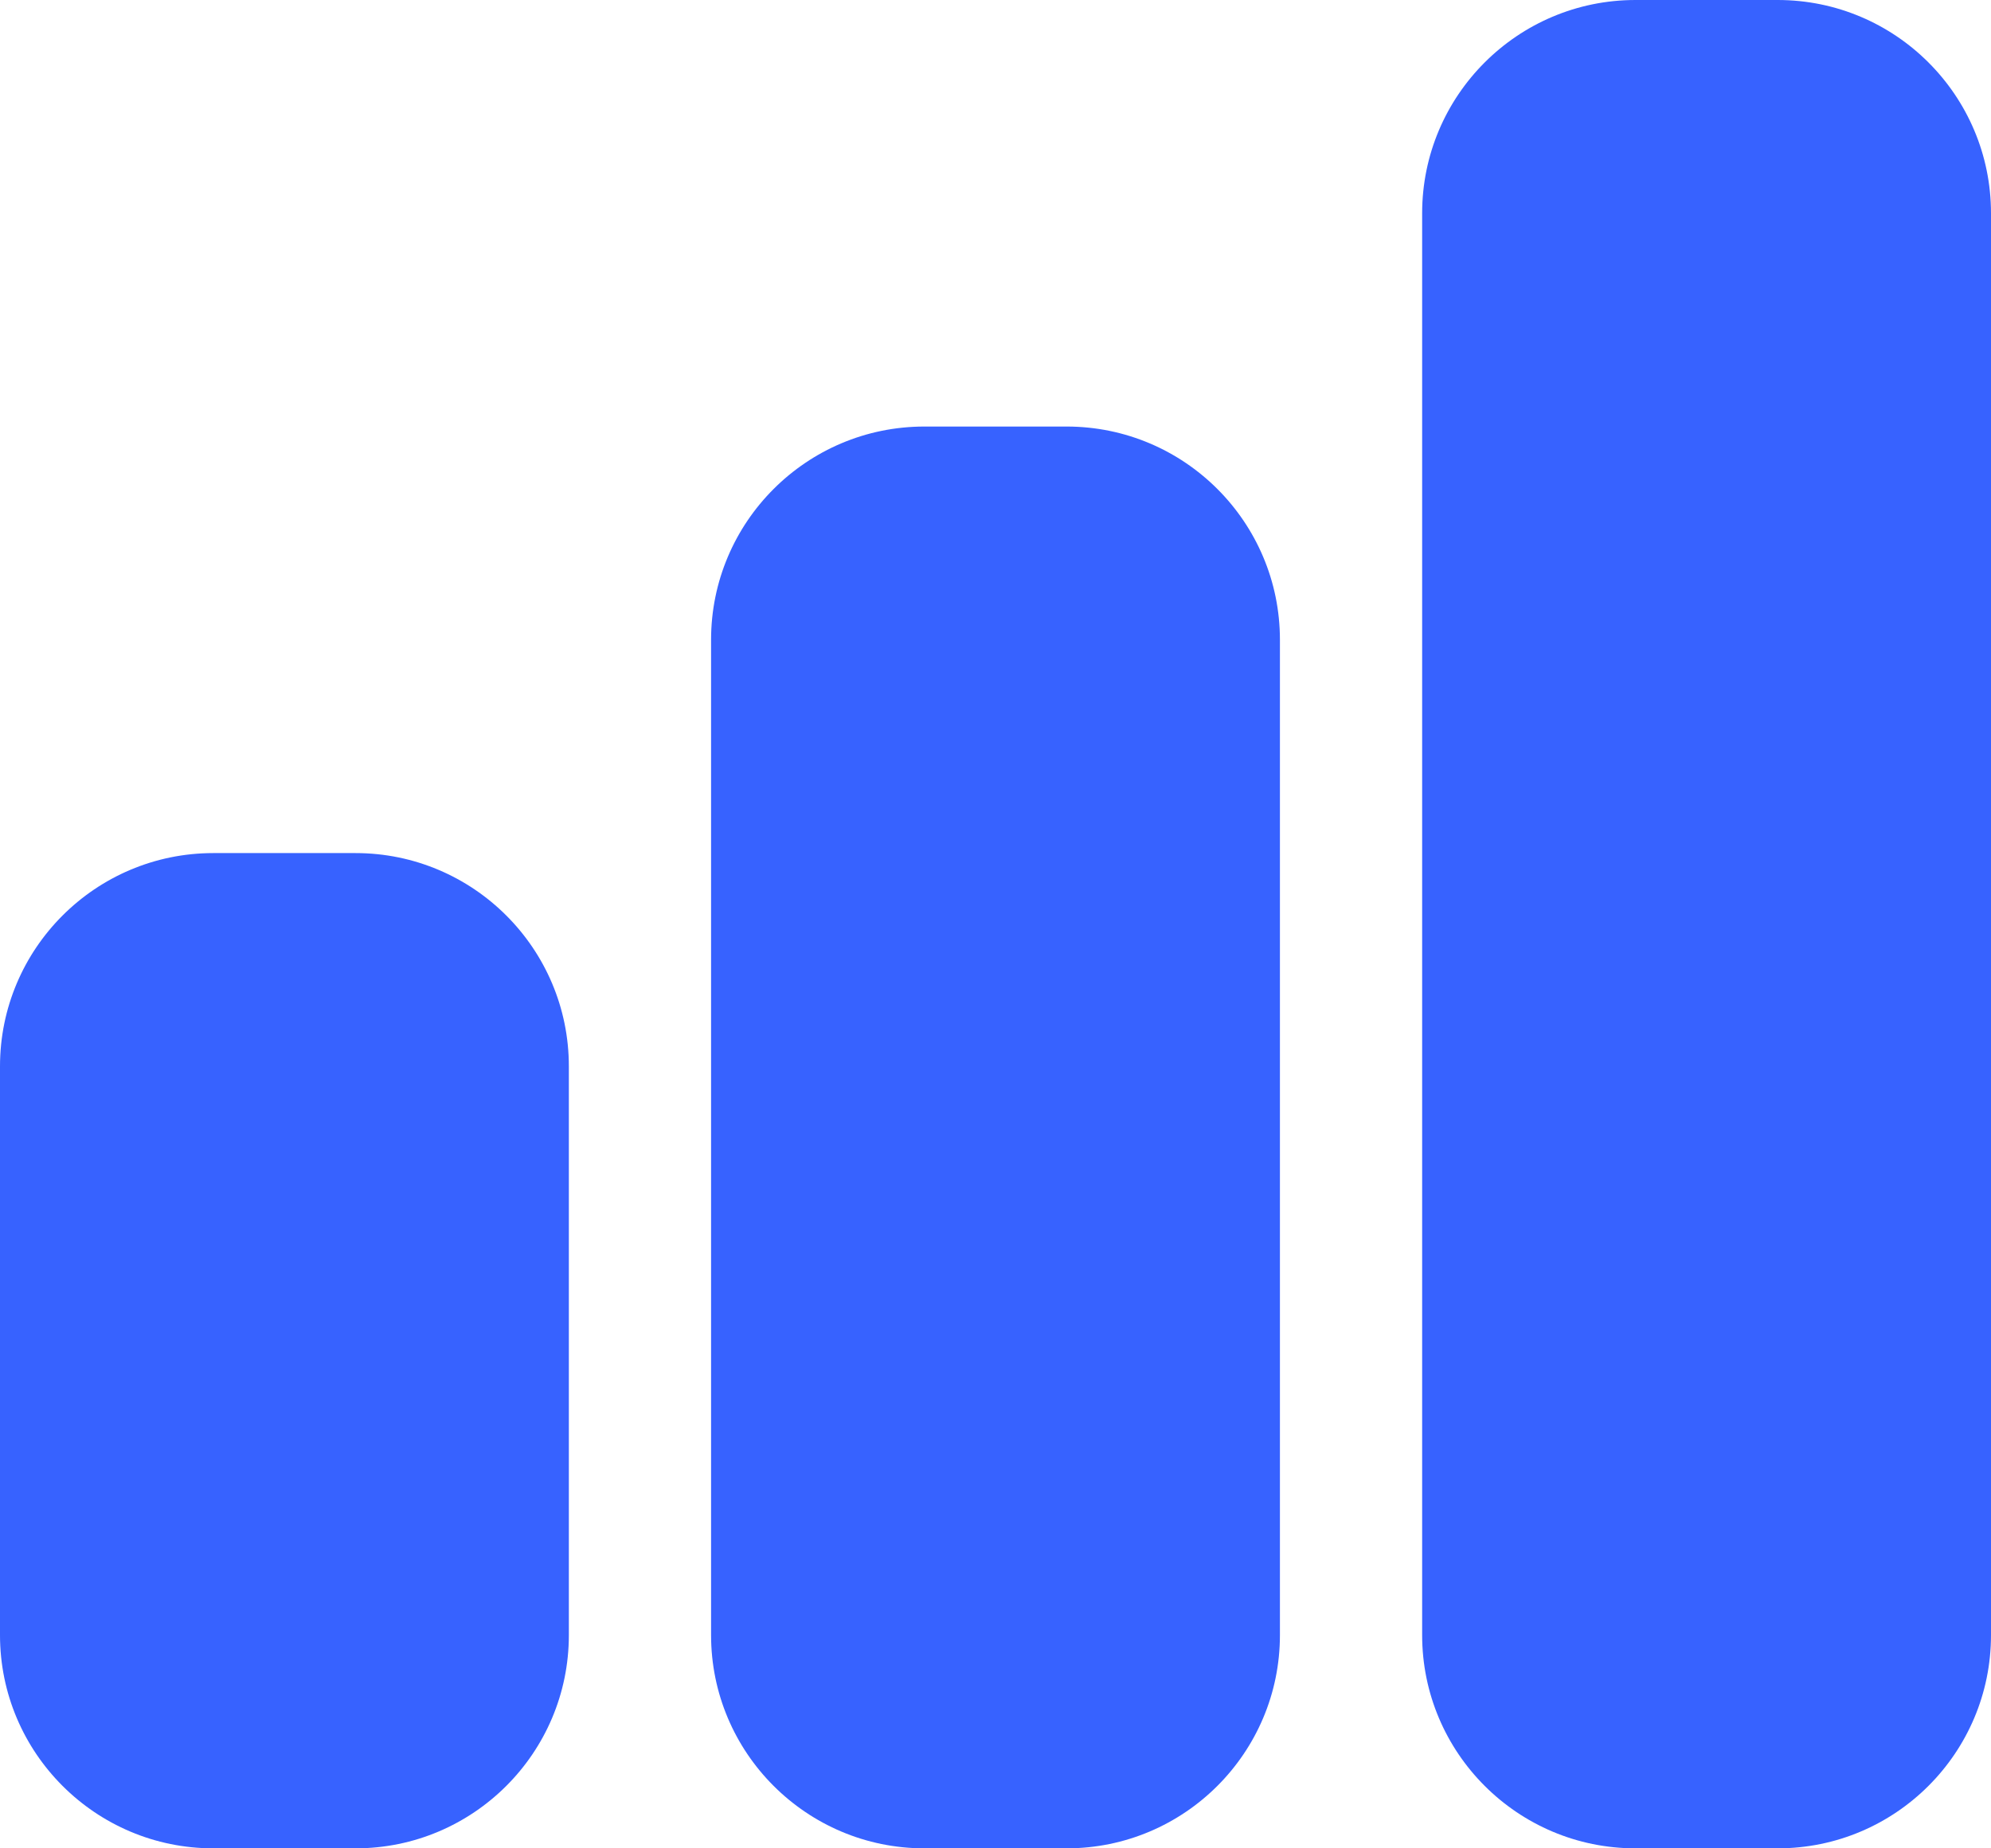<?xml version="1.0" encoding="UTF-8"?> <svg xmlns="http://www.w3.org/2000/svg" width="14" height="13" viewBox="0 0 14 13" fill="none"><path d="M11.5 0H12.5C13.328 0 14 0.672 14 1.5V11.5C14 12.328 13.328 13 12.5 13H11.5C10.672 13 10 12.328 10 11.5V1.5C10 0.672 10.672 0 11.5 0Z" fill="#3762FF"></path><path d="M6.5 3H7.5C8.328 3 9 3.672 9 4.5V11.5C9 12.328 8.328 13 7.5 13H6.5C5.672 13 5 12.328 5 11.5V4.5C5 3.672 5.672 3 6.5 3Z" fill="#3762FF"></path><path d="M1.5 6H2.5C3.328 6 4 6.672 4 7.5V11.5C4 12.328 3.328 13 2.5 13H1.5C0.672 13 0 12.328 0 11.5V7.5C0 6.672 0.672 6 1.5 6Z" fill="#3762FF"></path></svg> 
